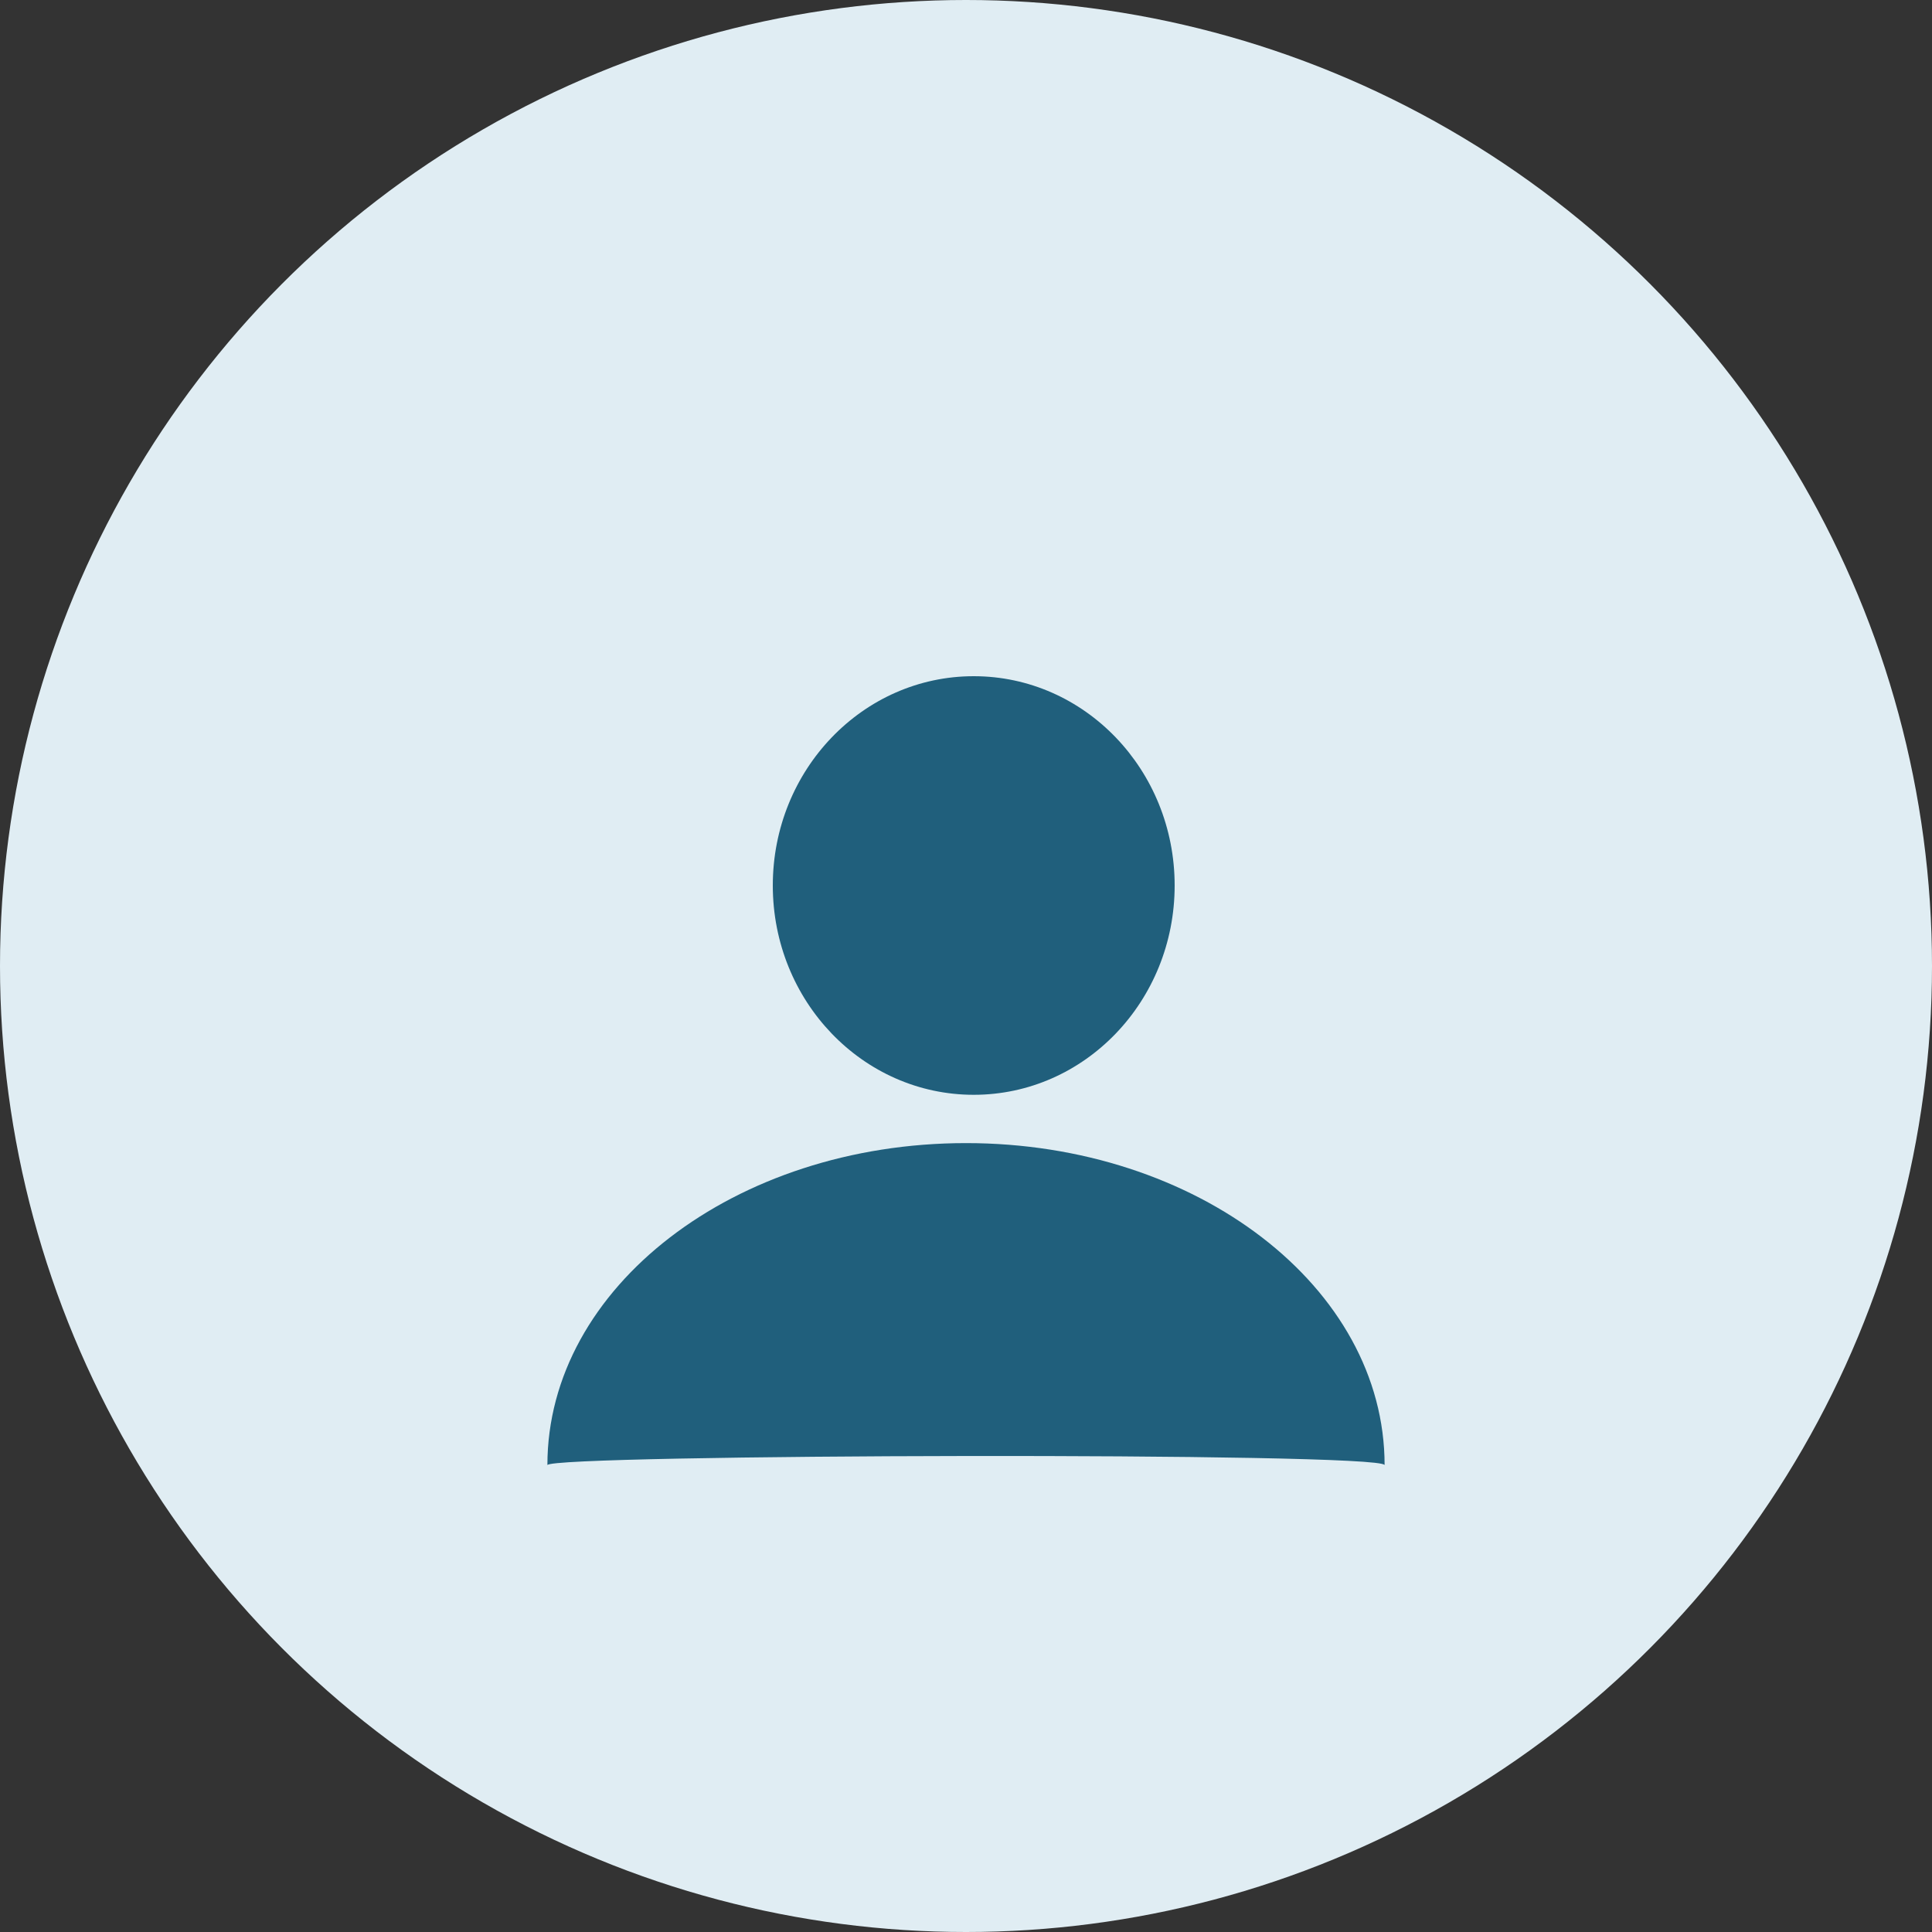 <?xml version="1.0" encoding="UTF-8"?>
<svg width="60px" height="60px" viewBox="0 0 60 60" version="1.1" xmlns="http://www.w3.org/2000/svg" xmlns:xlink="http://www.w3.org/1999/xlink">
    <rect x="0" y="0" width="60" height="60" fill="#333333" stroke="none"/>
    <title>04_Circle</title>
    <g id="02_Agent_Day-in-the-Life" stroke="none" stroke-width="1" fill="none" fill-rule="evenodd">
        <g id="NYL_Mobile_Careers_Agent_Day-in-the-Life" transform="translate(-33, -1073)">
            <g id="03_Schedule" transform="translate(20, 424)">
                <g id="04_Circle" transform="translate(13, 649)">
                    <circle id="Oval" fill="#E0EDF3" cx="30" cy="30" r="30"></circle>
                    <g id="Group" transform="translate(15, 15)" fill="#205F7C">
                        <path d="M28,30.5 C28,24.977 22.18,20.5 15,20.5 C7.82,20.5 2,24.977 2,30.5 C2.075,30.159 27.928,30.088 28,30.5 Z" id="Oval"></path>
                        <ellipse id="Oval-Copy" cx="15.24" cy="12.5" rx="6.24" ry="6.5"></ellipse>
                    </g>
                </g>
            </g>
        </g>
    </g>
</svg>